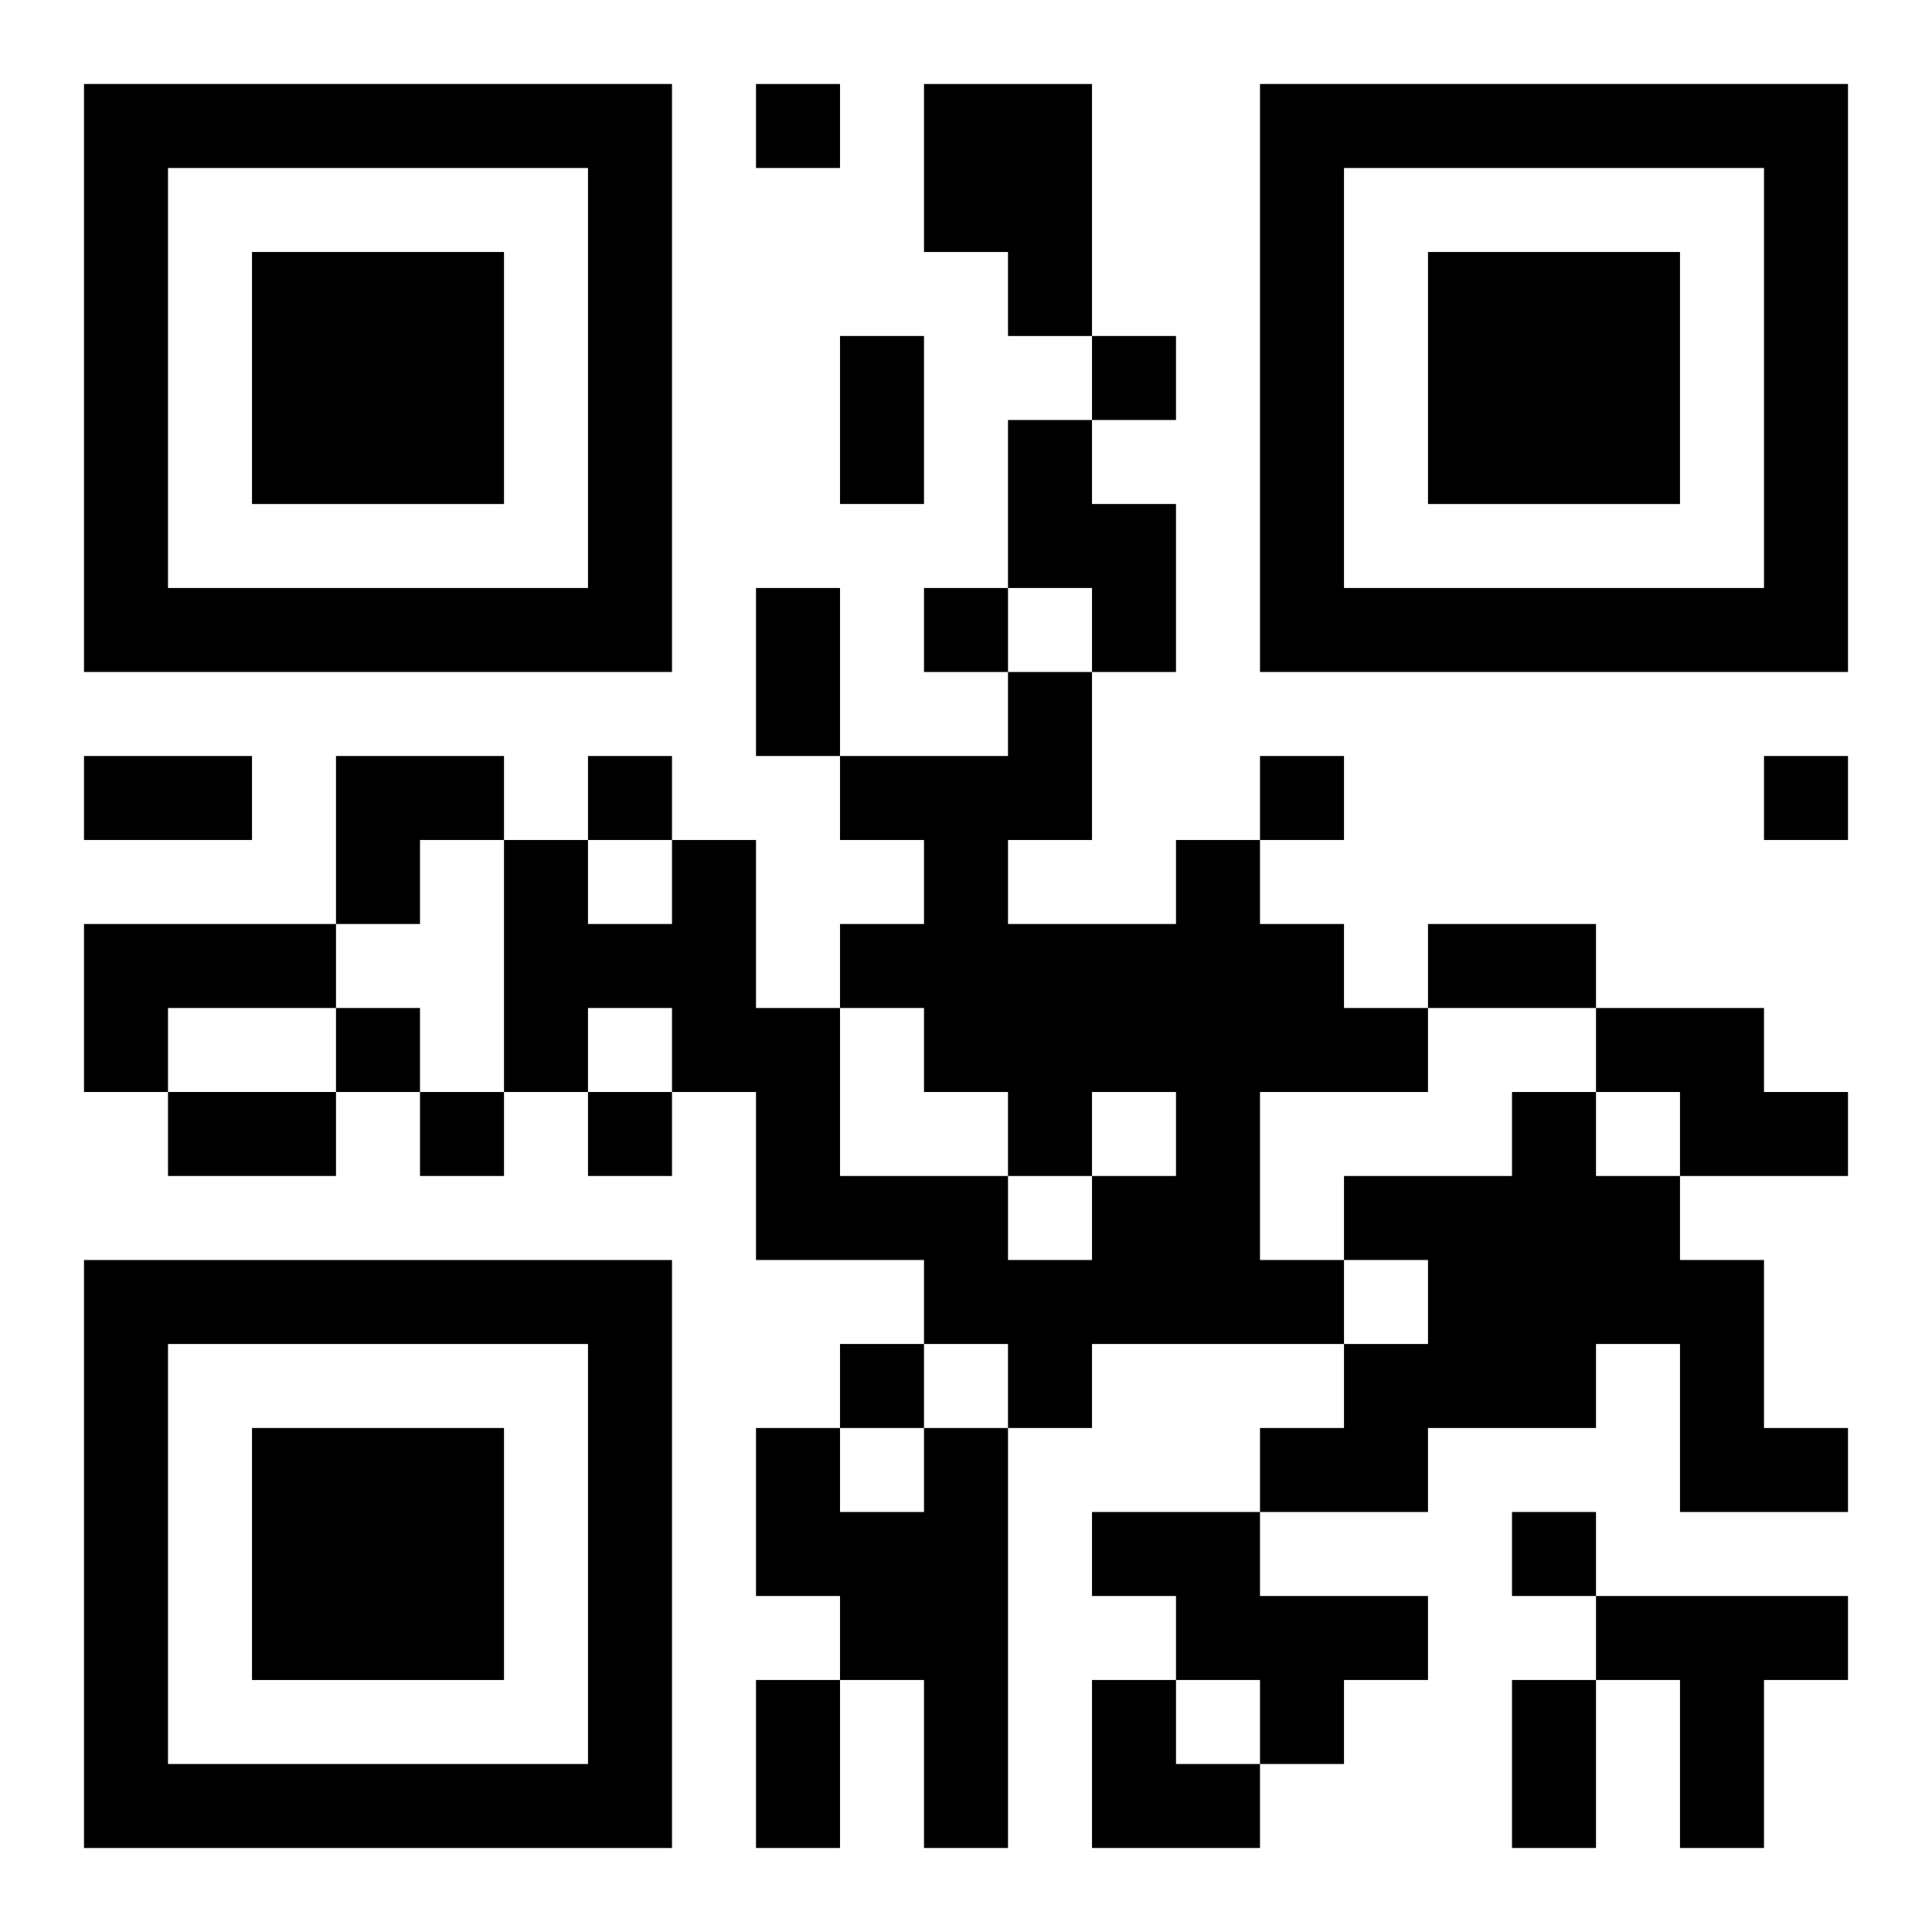 <?xml version="1.0" encoding="UTF-8"?>
<svg width="250" height="250" baseProfile="full" version="1.1" viewBox="-1 -1 23 23" xmlns="http://www.w3.org/2000/svg" xmlns:xlink="http://www.w3.org/1999/xlink"><symbol id="a"><path d="m0 7v7h7v-7h-7zm1 1h5v5h-5v-5zm1 1v3h3v-3h-3z"/></symbol><use y="-7" xlink:href="#a"/><use y="7" xlink:href="#a"/><use x="14" y="-7" xlink:href="#a"/><path d="m10 0h2v3h-1v-1h-1v-2m1 4h1v1h1v2h-1v-1h-1v-2m2 5h1v1h1v1h1v1h-2v2h1v1h-3v1h-1v-1h-1v-1h-2v-2h-1v-1h-1v1h-1v-3h1v1h1v-1h1v2h1v2h2v1h1v-1h1v-1h-1v1h-1v-1h-1v-1h-1v-1h1v-1h-1v-1h2v-1h1v2h-1v1h2v-1m-13 1h3v1h-2v1h-1v-2m18 1h2v1h1v1h-2v-1h-1v-1m-1 1h1v1h1v1h1v2h1v1h-2v-2h-1v1h-2v1h-2v-1h1v-1h1v-1h-1v-1h2v-1m-7 4h1v5h-1v-2h-1v-1h-1v-2h1v1h1v-1m2 1h2v1h2v1h-1v1h-1v-1h-1v-1h-1v-1m6 1h3v1h-1v2h-1v-2h-1v-1m-10-18v1h1v-1h-1m4 3v1h1v-1h-1m-2 3v1h1v-1h-1m-4 2v1h1v-1h-1m8 0v1h1v-1h-1m6 0v1h1v-1h-1m-17 3v1h1v-1h-1m1 1v1h1v-1h-1m2 0v1h1v-1h-1m3 3v1h1v-1h-1m8 2v1h1v-1h-1m-8-14h1v2h-1v-2m-1 3h1v2h-1v-2m-8 2h2v1h-2v-1m16 2h2v1h-2v-1m-15 2h2v1h-2v-1m7 7h1v2h-1v-2m9 0h1v2h-1v-2m-14-11h2v1h-1v1h-1zm9 11h1v1h1v1h-2z"/></svg>
